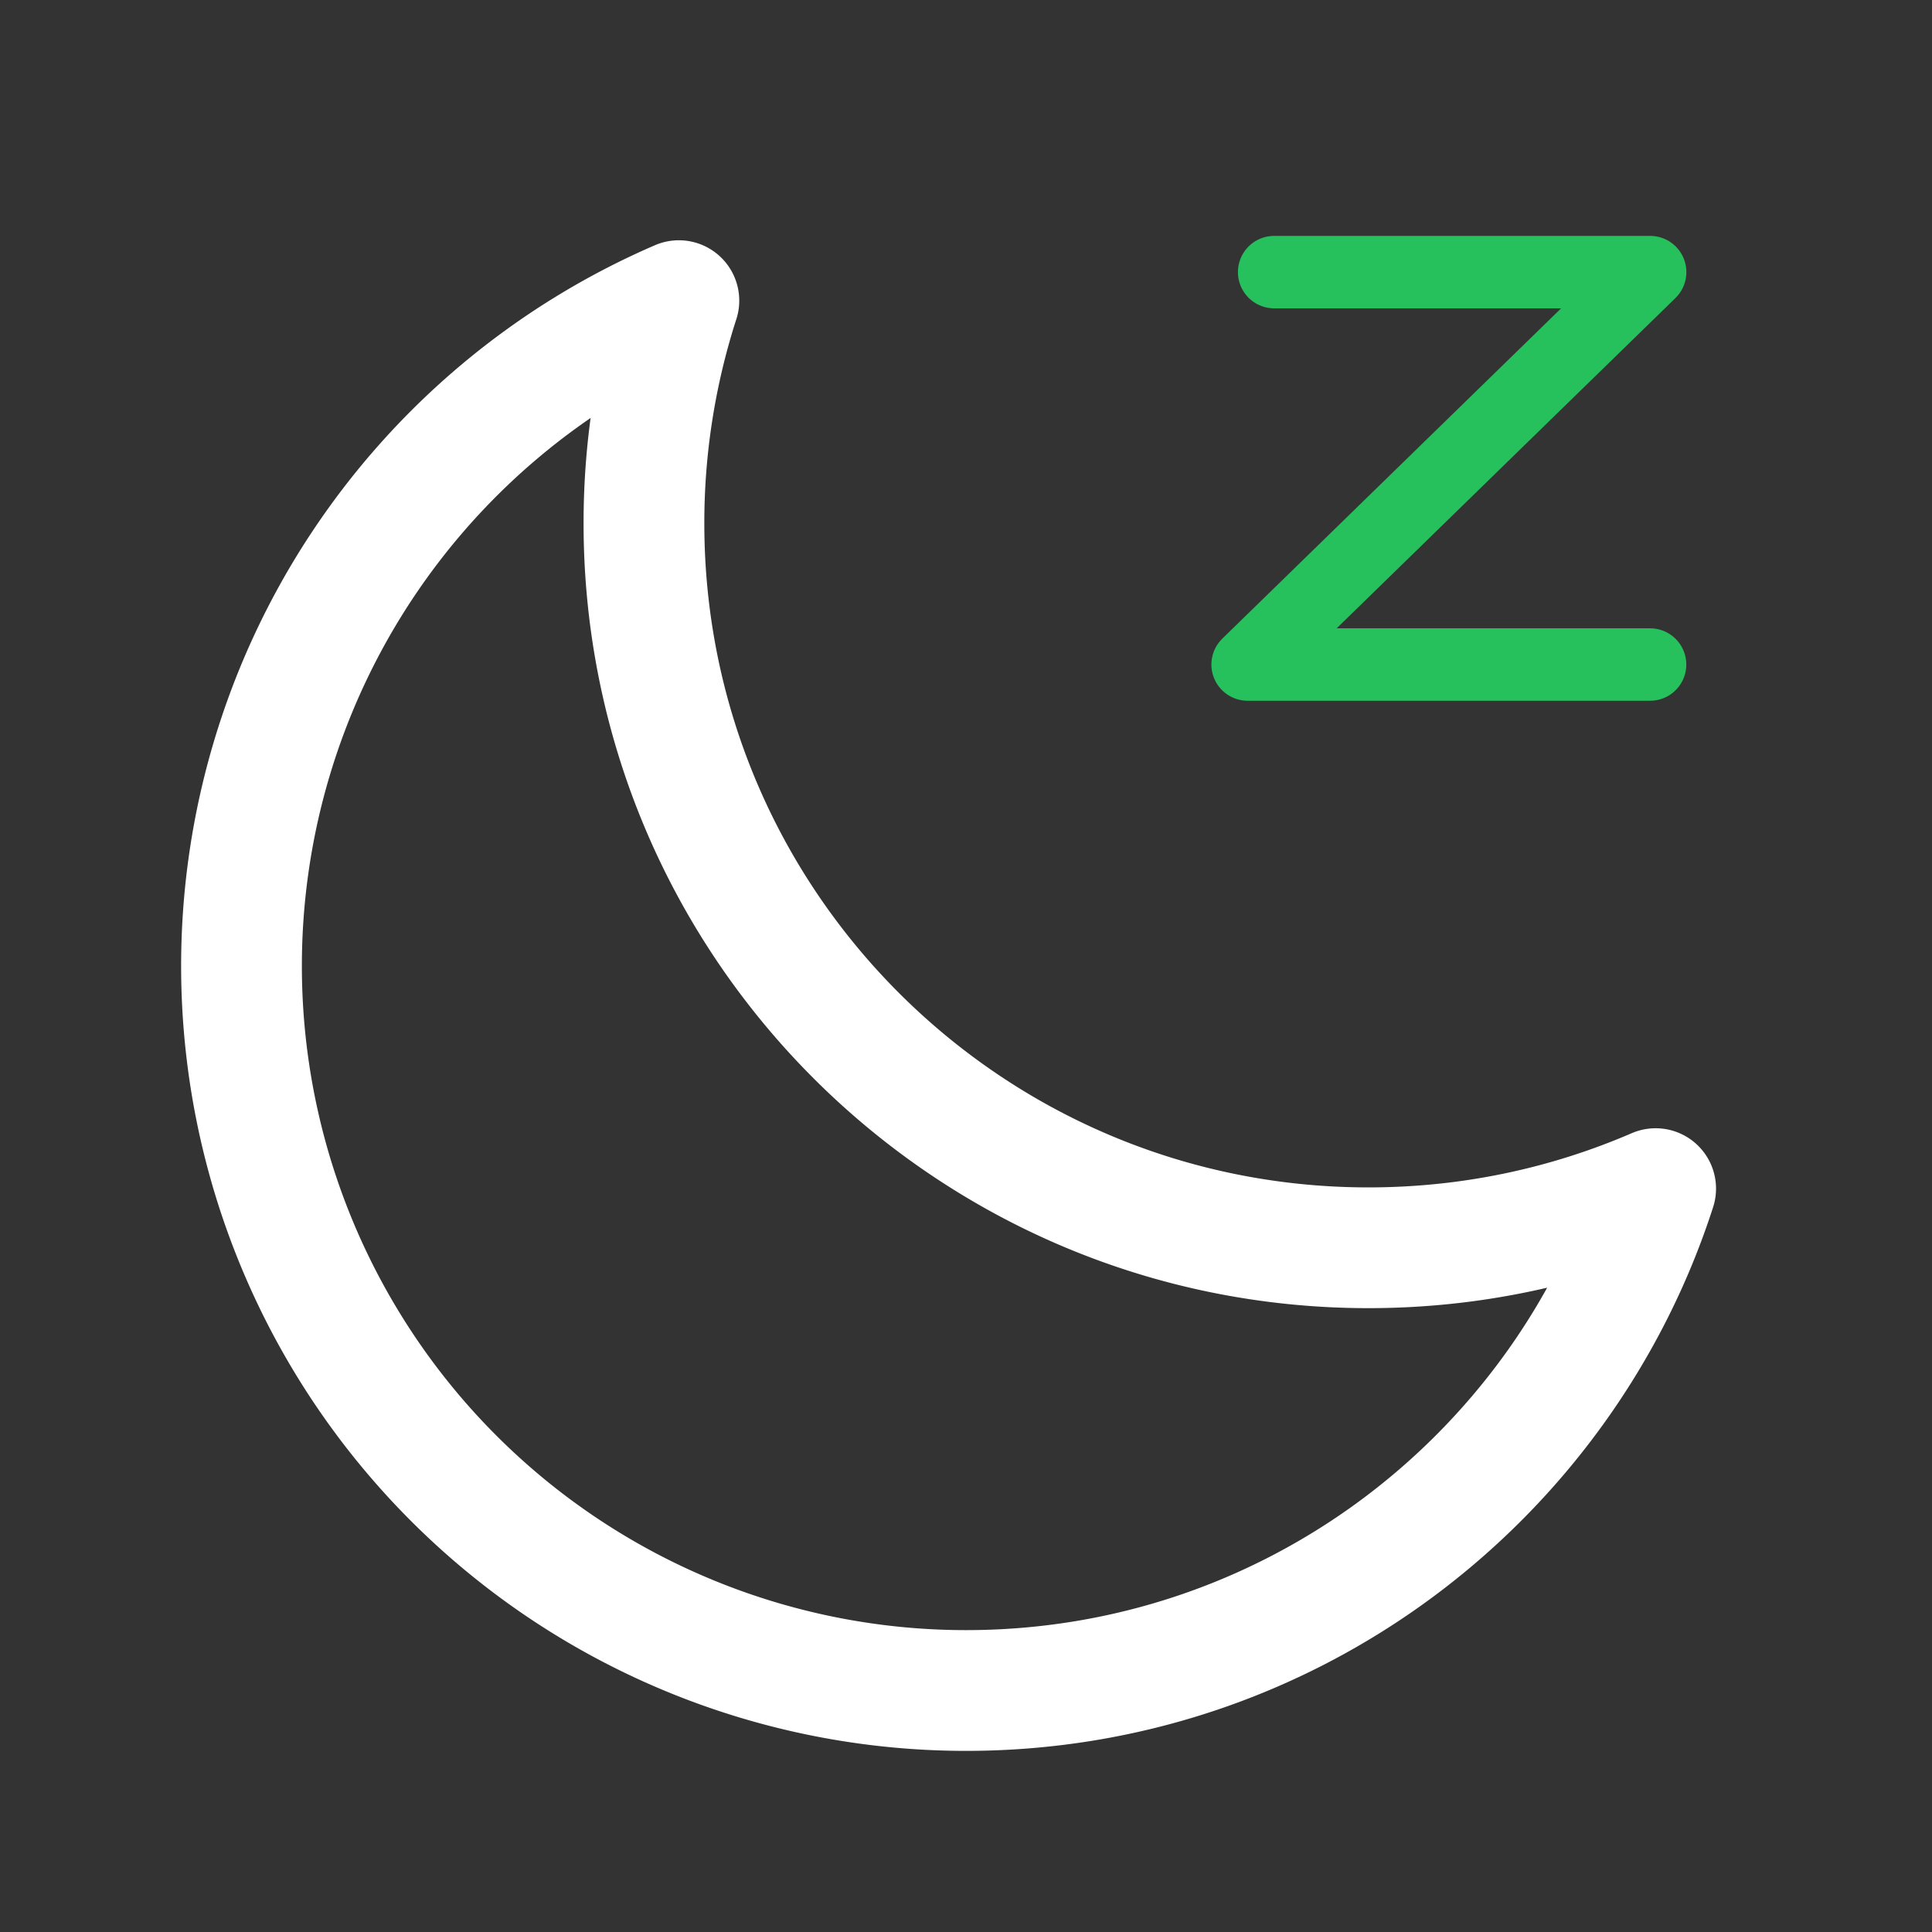 <svg width="26" height="26" viewBox="0 0 26 26" fill="none" xmlns="http://www.w3.org/2000/svg"><rect x="0" y="0" width="26" height="26" fill="#333333" stroke="none"/><path d="M9.136 4.046a9.743 9.743 0 00-.47 2.996c0 5.384 4.366 9.75 9.75 9.75 1.374 0 2.68-.284 3.865-.796C21.017 19.915 17.34 22.75 13 22.75A9.75 9.75 0 013.25 13a9.752 9.752 0 015.886-8.954z" stroke="#fff" stroke-width="1.625" stroke-linejoin="round"/><path d="M17.147 3.662h5.06L16.79 8.943h5.416" stroke="#26C05D" stroke-width=".975" stroke-linecap="round" stroke-linejoin="round"/></svg>